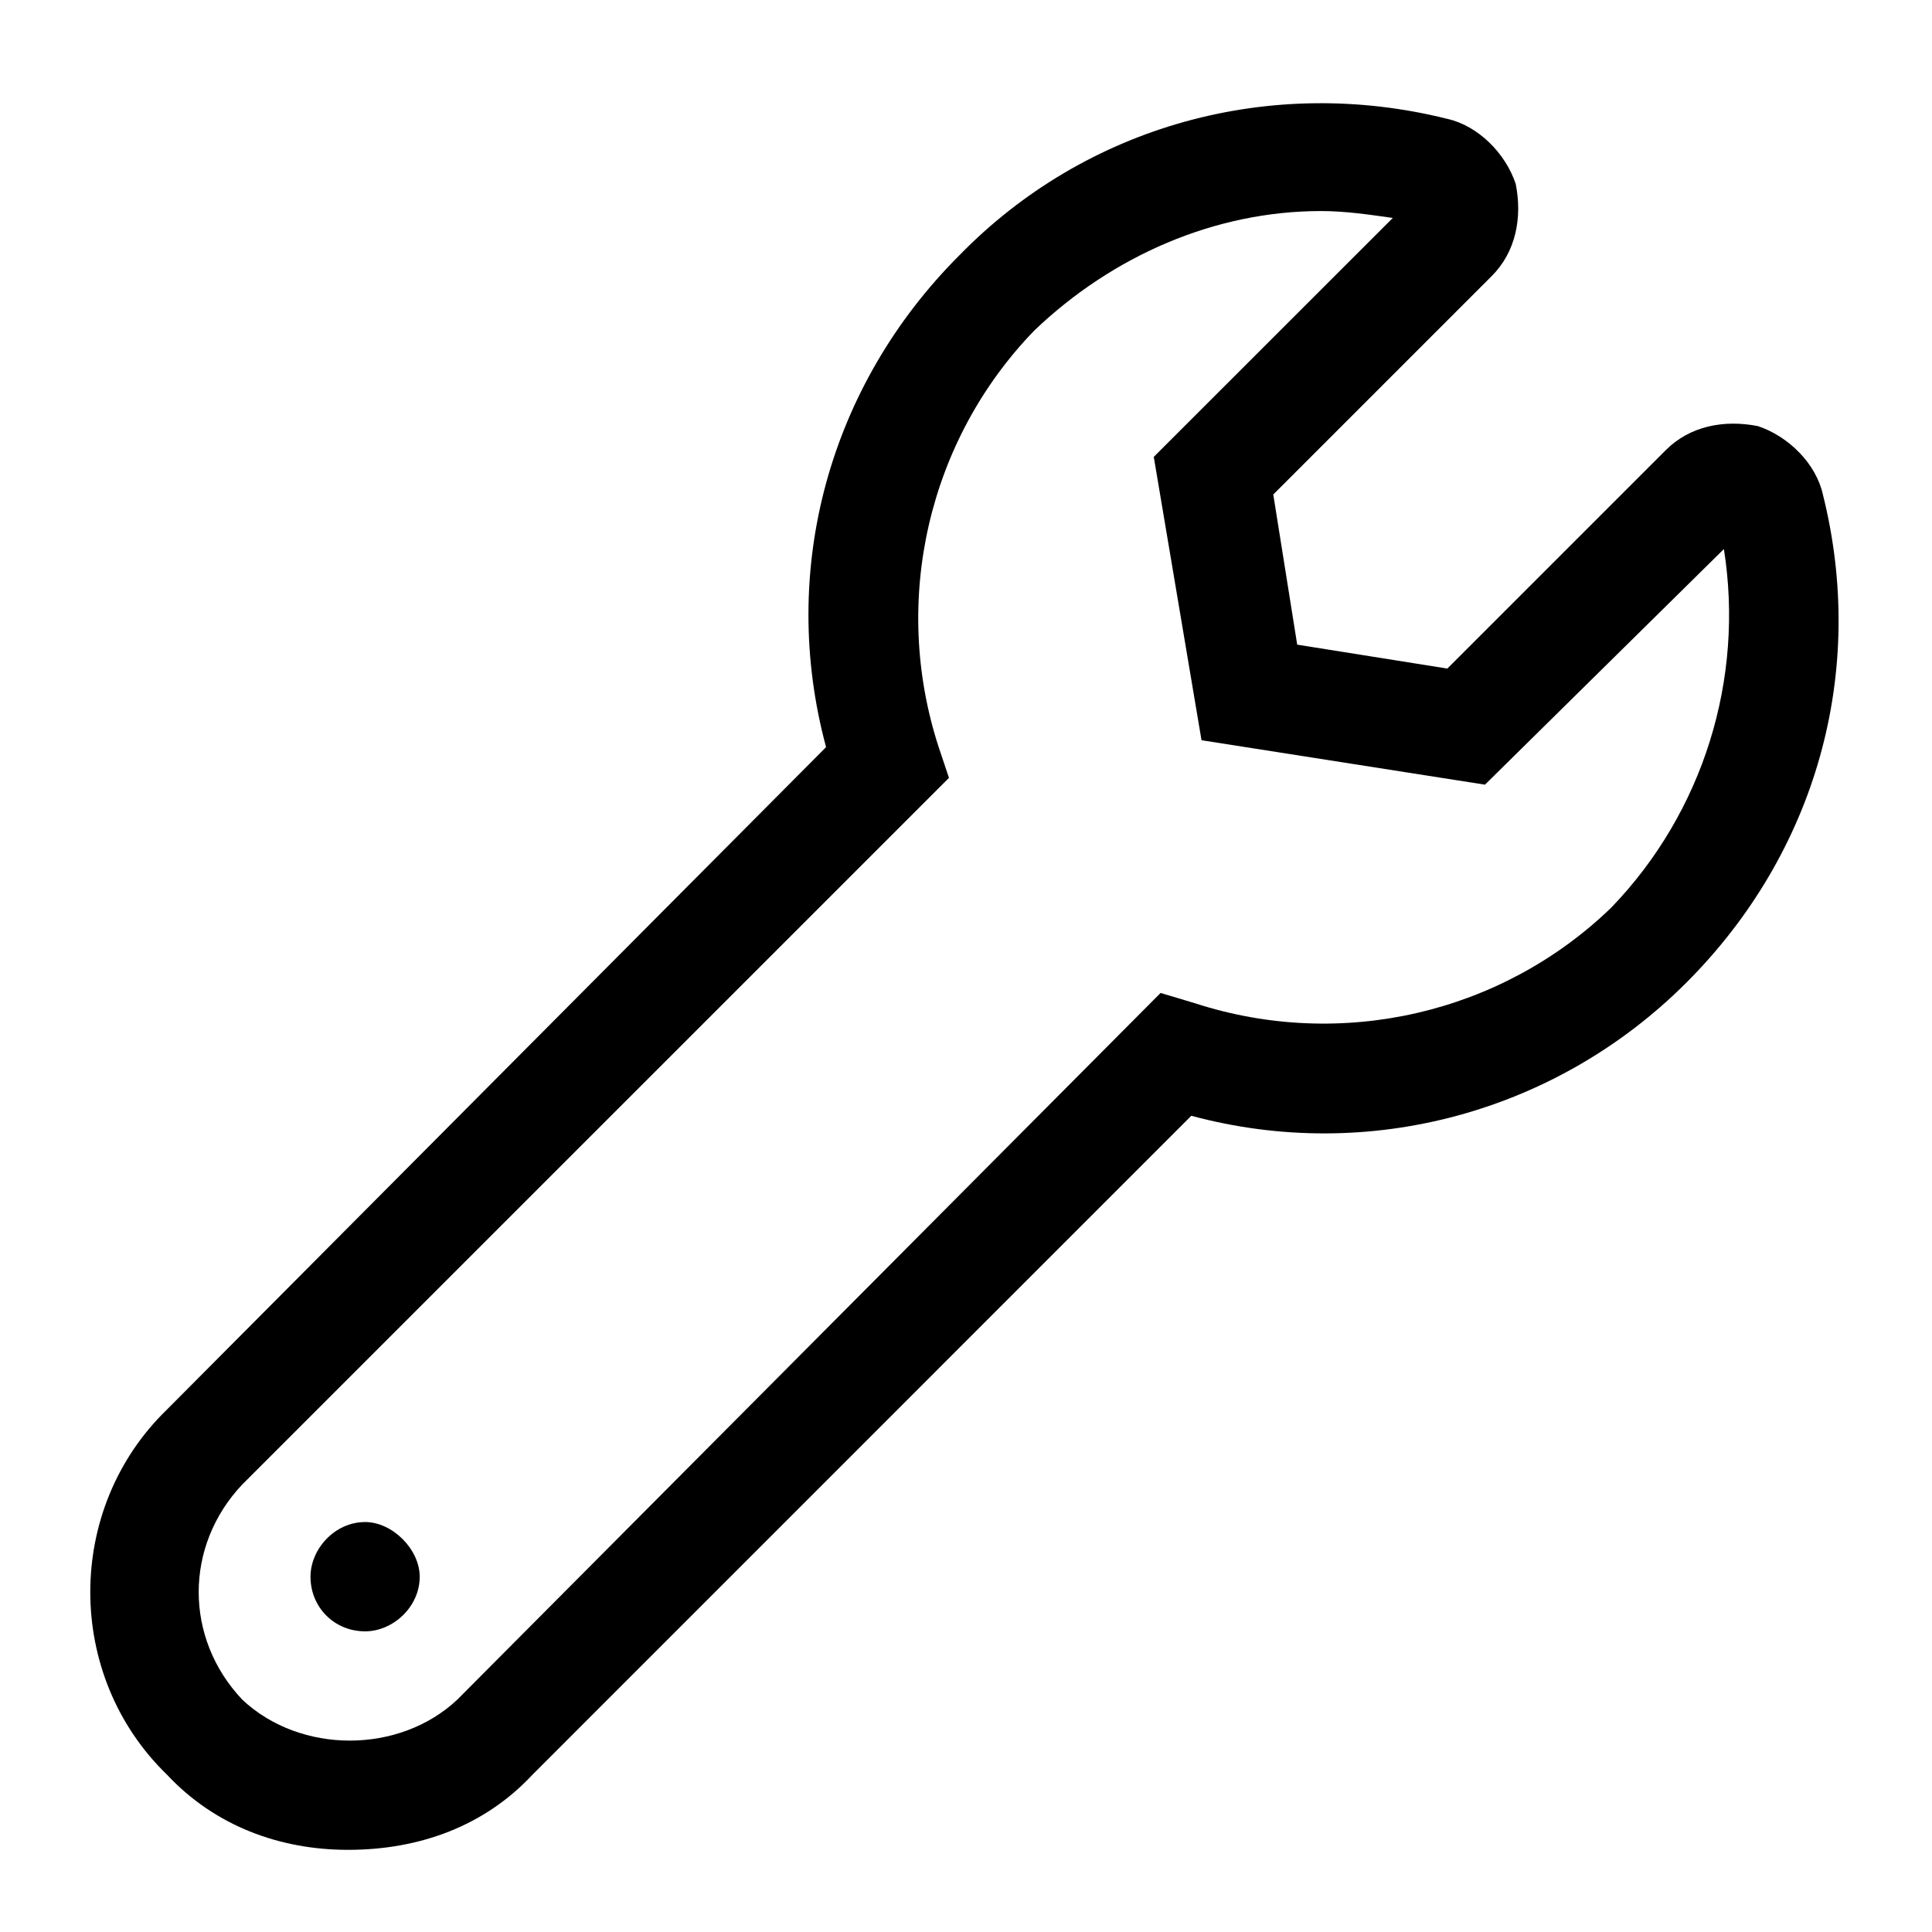 <svg width="21" height="21" viewBox="0 0 21 21" fill="none" xmlns="http://www.w3.org/2000/svg">
<path d="M19.814 5.375C19.74 5.041 19.443 4.744 19.109 4.632C18.738 4.558 18.367 4.632 18.107 4.892L15.732 7.267L14.1 7.007L13.84 5.375L16.215 3C16.475 2.74 16.549 2.369 16.475 1.998C16.363 1.664 16.066 1.367 15.732 1.292C13.803 0.81 11.799 1.367 10.426 2.777C9.016 4.187 8.459 6.191 8.979 8.121L1.816 15.32C0.703 16.396 0.703 18.214 1.816 19.291C2.336 19.847 3.041 20.107 3.783 20.107C4.562 20.107 5.268 19.847 5.787 19.291L12.949 12.128C14.879 12.648 16.92 12.091 18.33 10.681C19.74 9.271 20.297 7.304 19.814 5.375ZM17.514 9.865C16.326 11.015 14.582 11.423 12.986 10.904L12.615 10.793L4.971 18.474C4.34 19.068 3.264 19.068 2.633 18.474C2.002 17.806 2.002 16.804 2.633 16.136L10.315 8.455L10.203 8.121C9.684 6.525 10.092 4.781 11.242 3.593C12.096 2.777 13.209 2.294 14.359 2.294C14.619 2.294 14.879 2.332 15.139 2.369L12.541 4.966L13.06 8.046L16.141 8.529L18.738 5.968C18.961 7.378 18.516 8.826 17.514 9.865ZM3.969 16.544C3.635 16.544 3.375 16.841 3.375 17.138C3.375 17.472 3.635 17.732 3.969 17.732C4.266 17.732 4.562 17.472 4.562 17.138C4.562 16.841 4.266 16.544 3.969 16.544Z" fill="black"/>
</svg>
